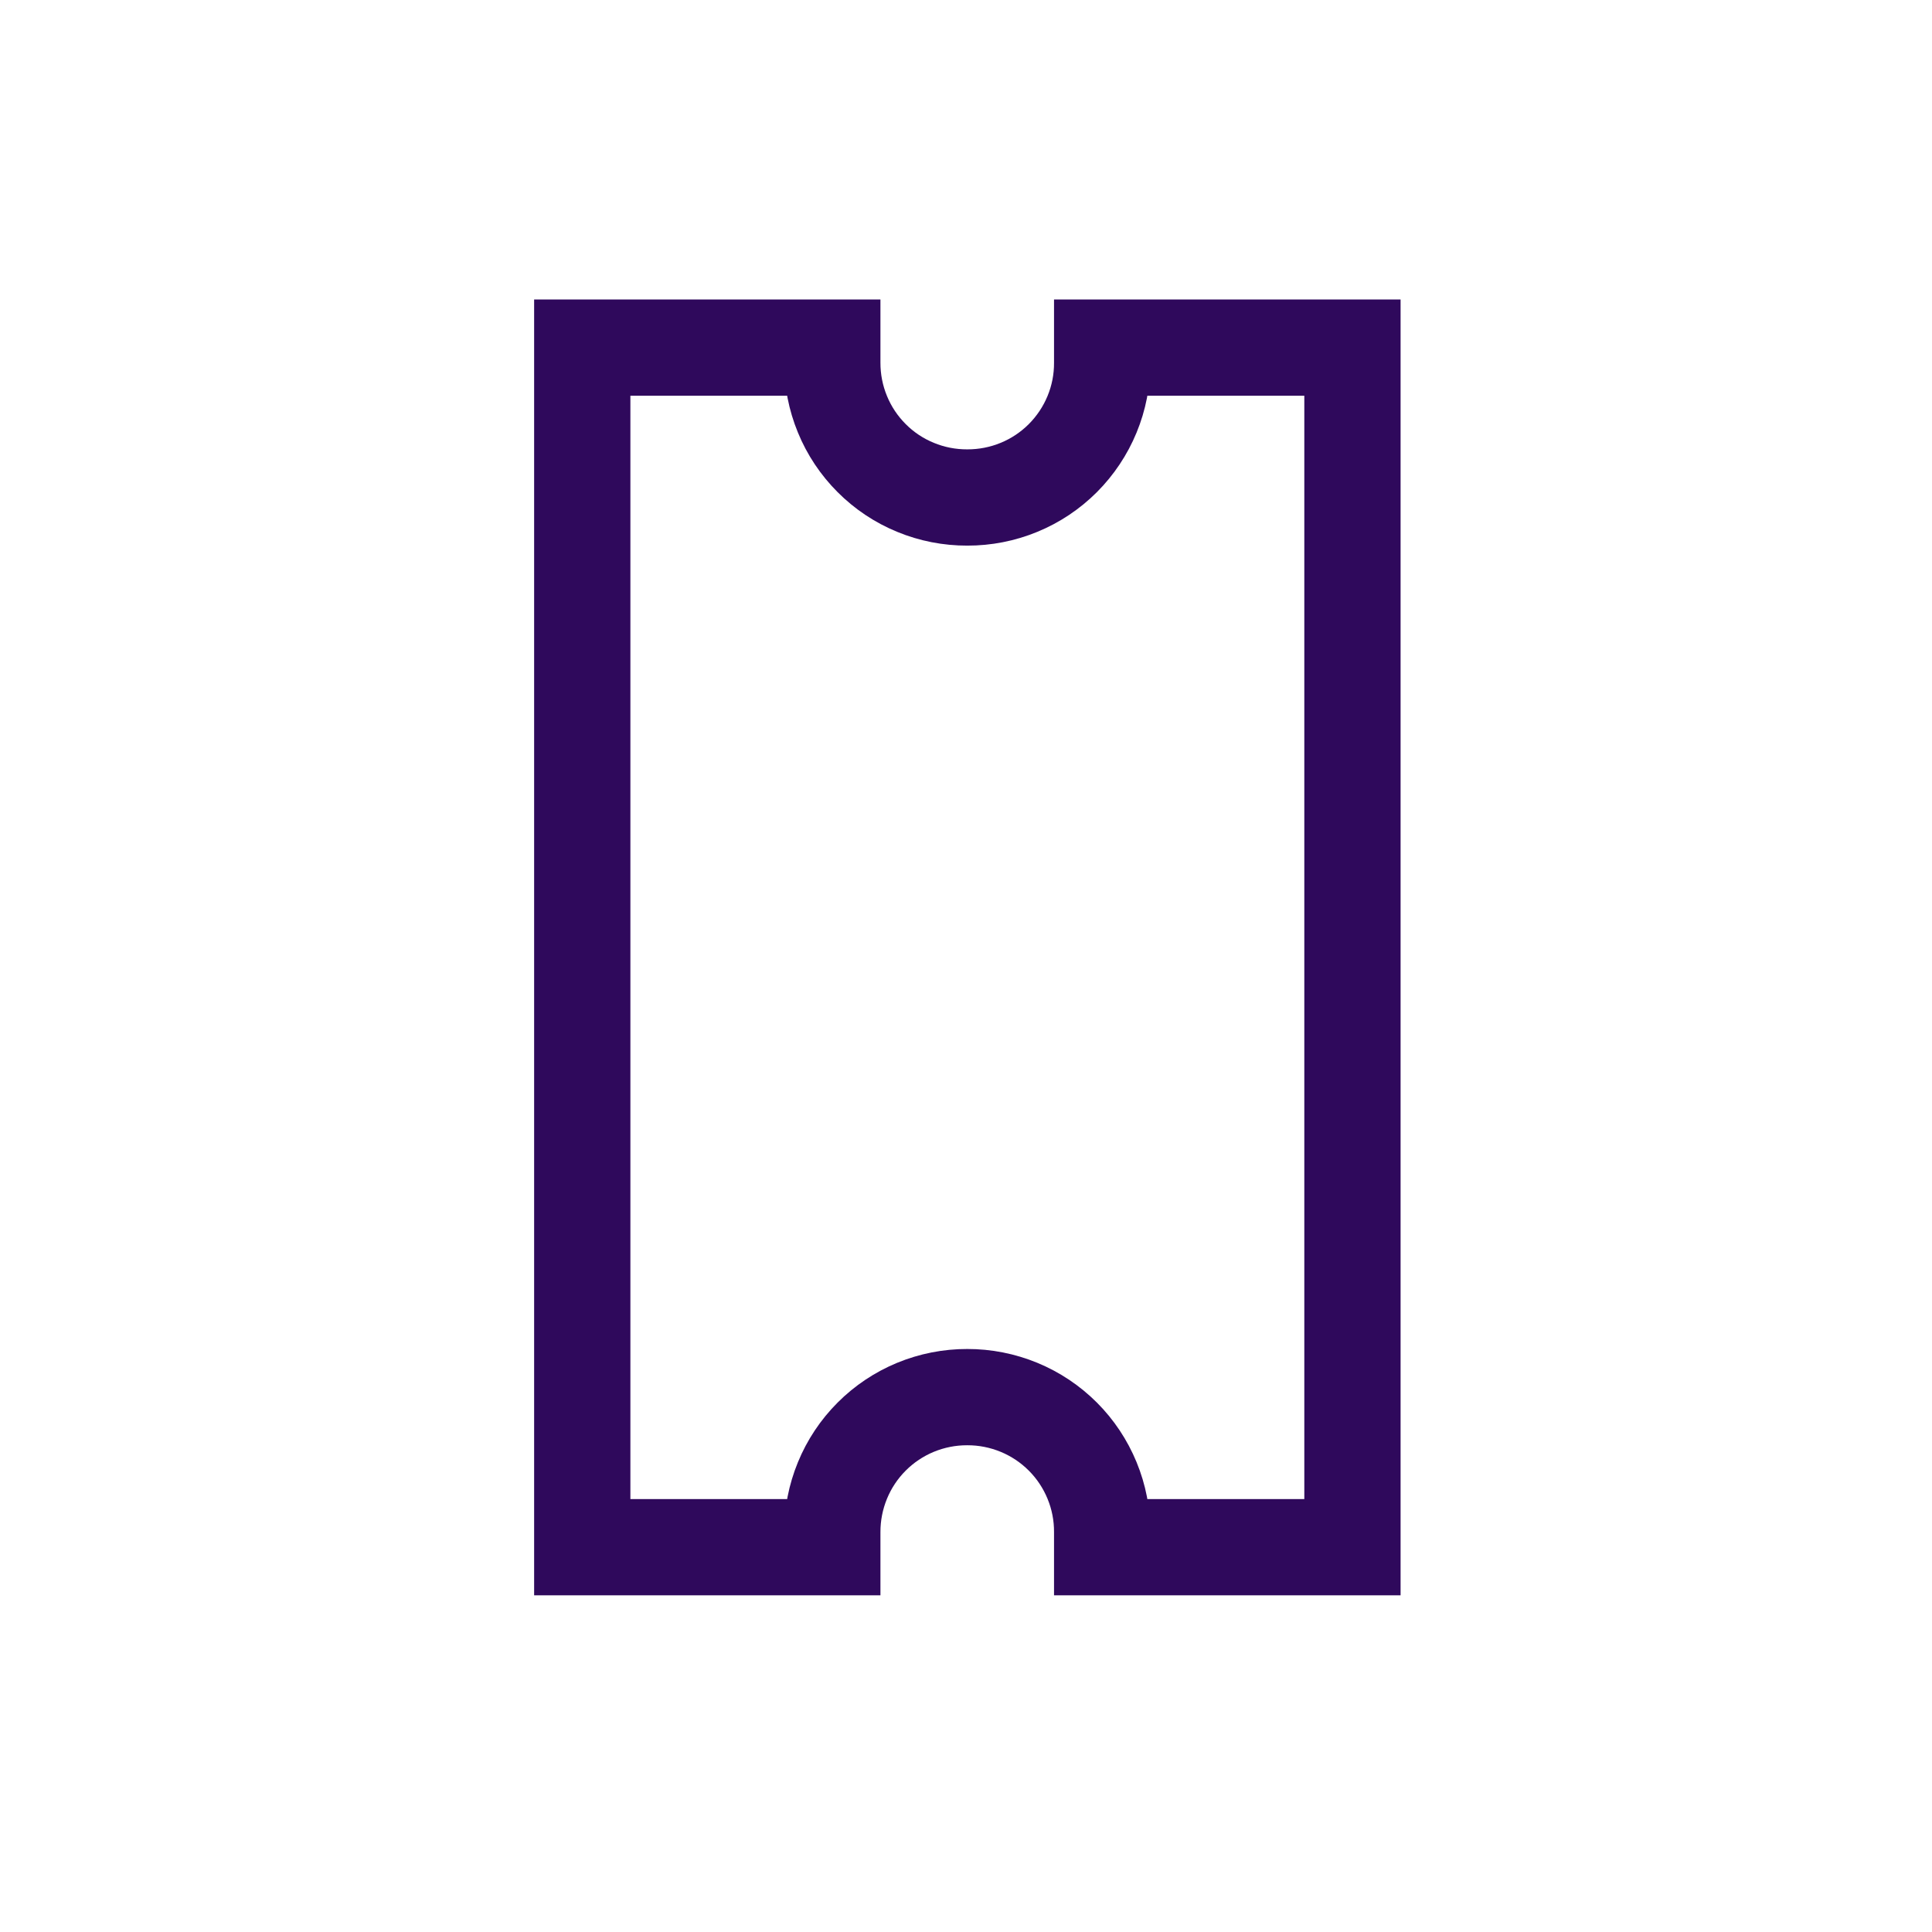 <?xml version="1.0" encoding="UTF-8"?> <svg xmlns="http://www.w3.org/2000/svg" width="40" height="40" viewBox="0 0 40 40" fill="none"><path d="M26.235 7.197H22.819V7.506C22.821 7.874 22.75 8.238 22.61 8.577C22.47 8.917 22.264 9.225 22.005 9.485C21.745 9.745 21.436 9.951 21.097 10.09C20.757 10.23 20.393 10.301 20.026 10.3C19.658 10.301 19.294 10.23 18.955 10.09C18.615 9.951 18.306 9.745 18.047 9.485C17.787 9.225 17.581 8.917 17.442 8.577C17.302 8.238 17.231 7.874 17.232 7.506V7.197H12.055V32.033H17.232V31.724C17.231 31.356 17.302 30.992 17.442 30.652C17.581 30.312 17.787 30.003 18.047 29.743C18.306 29.483 18.615 29.277 18.954 29.137C19.294 28.997 19.658 28.925 20.026 28.926C20.393 28.925 20.757 28.997 21.097 29.137C21.437 29.277 21.745 29.483 22.005 29.743C22.265 30.003 22.47 30.312 22.61 30.652C22.75 30.992 22.821 31.356 22.819 31.724V32.033H28.001V7.197H26.235Z" stroke="#2F095C" stroke-width="1.993"></path></svg> 